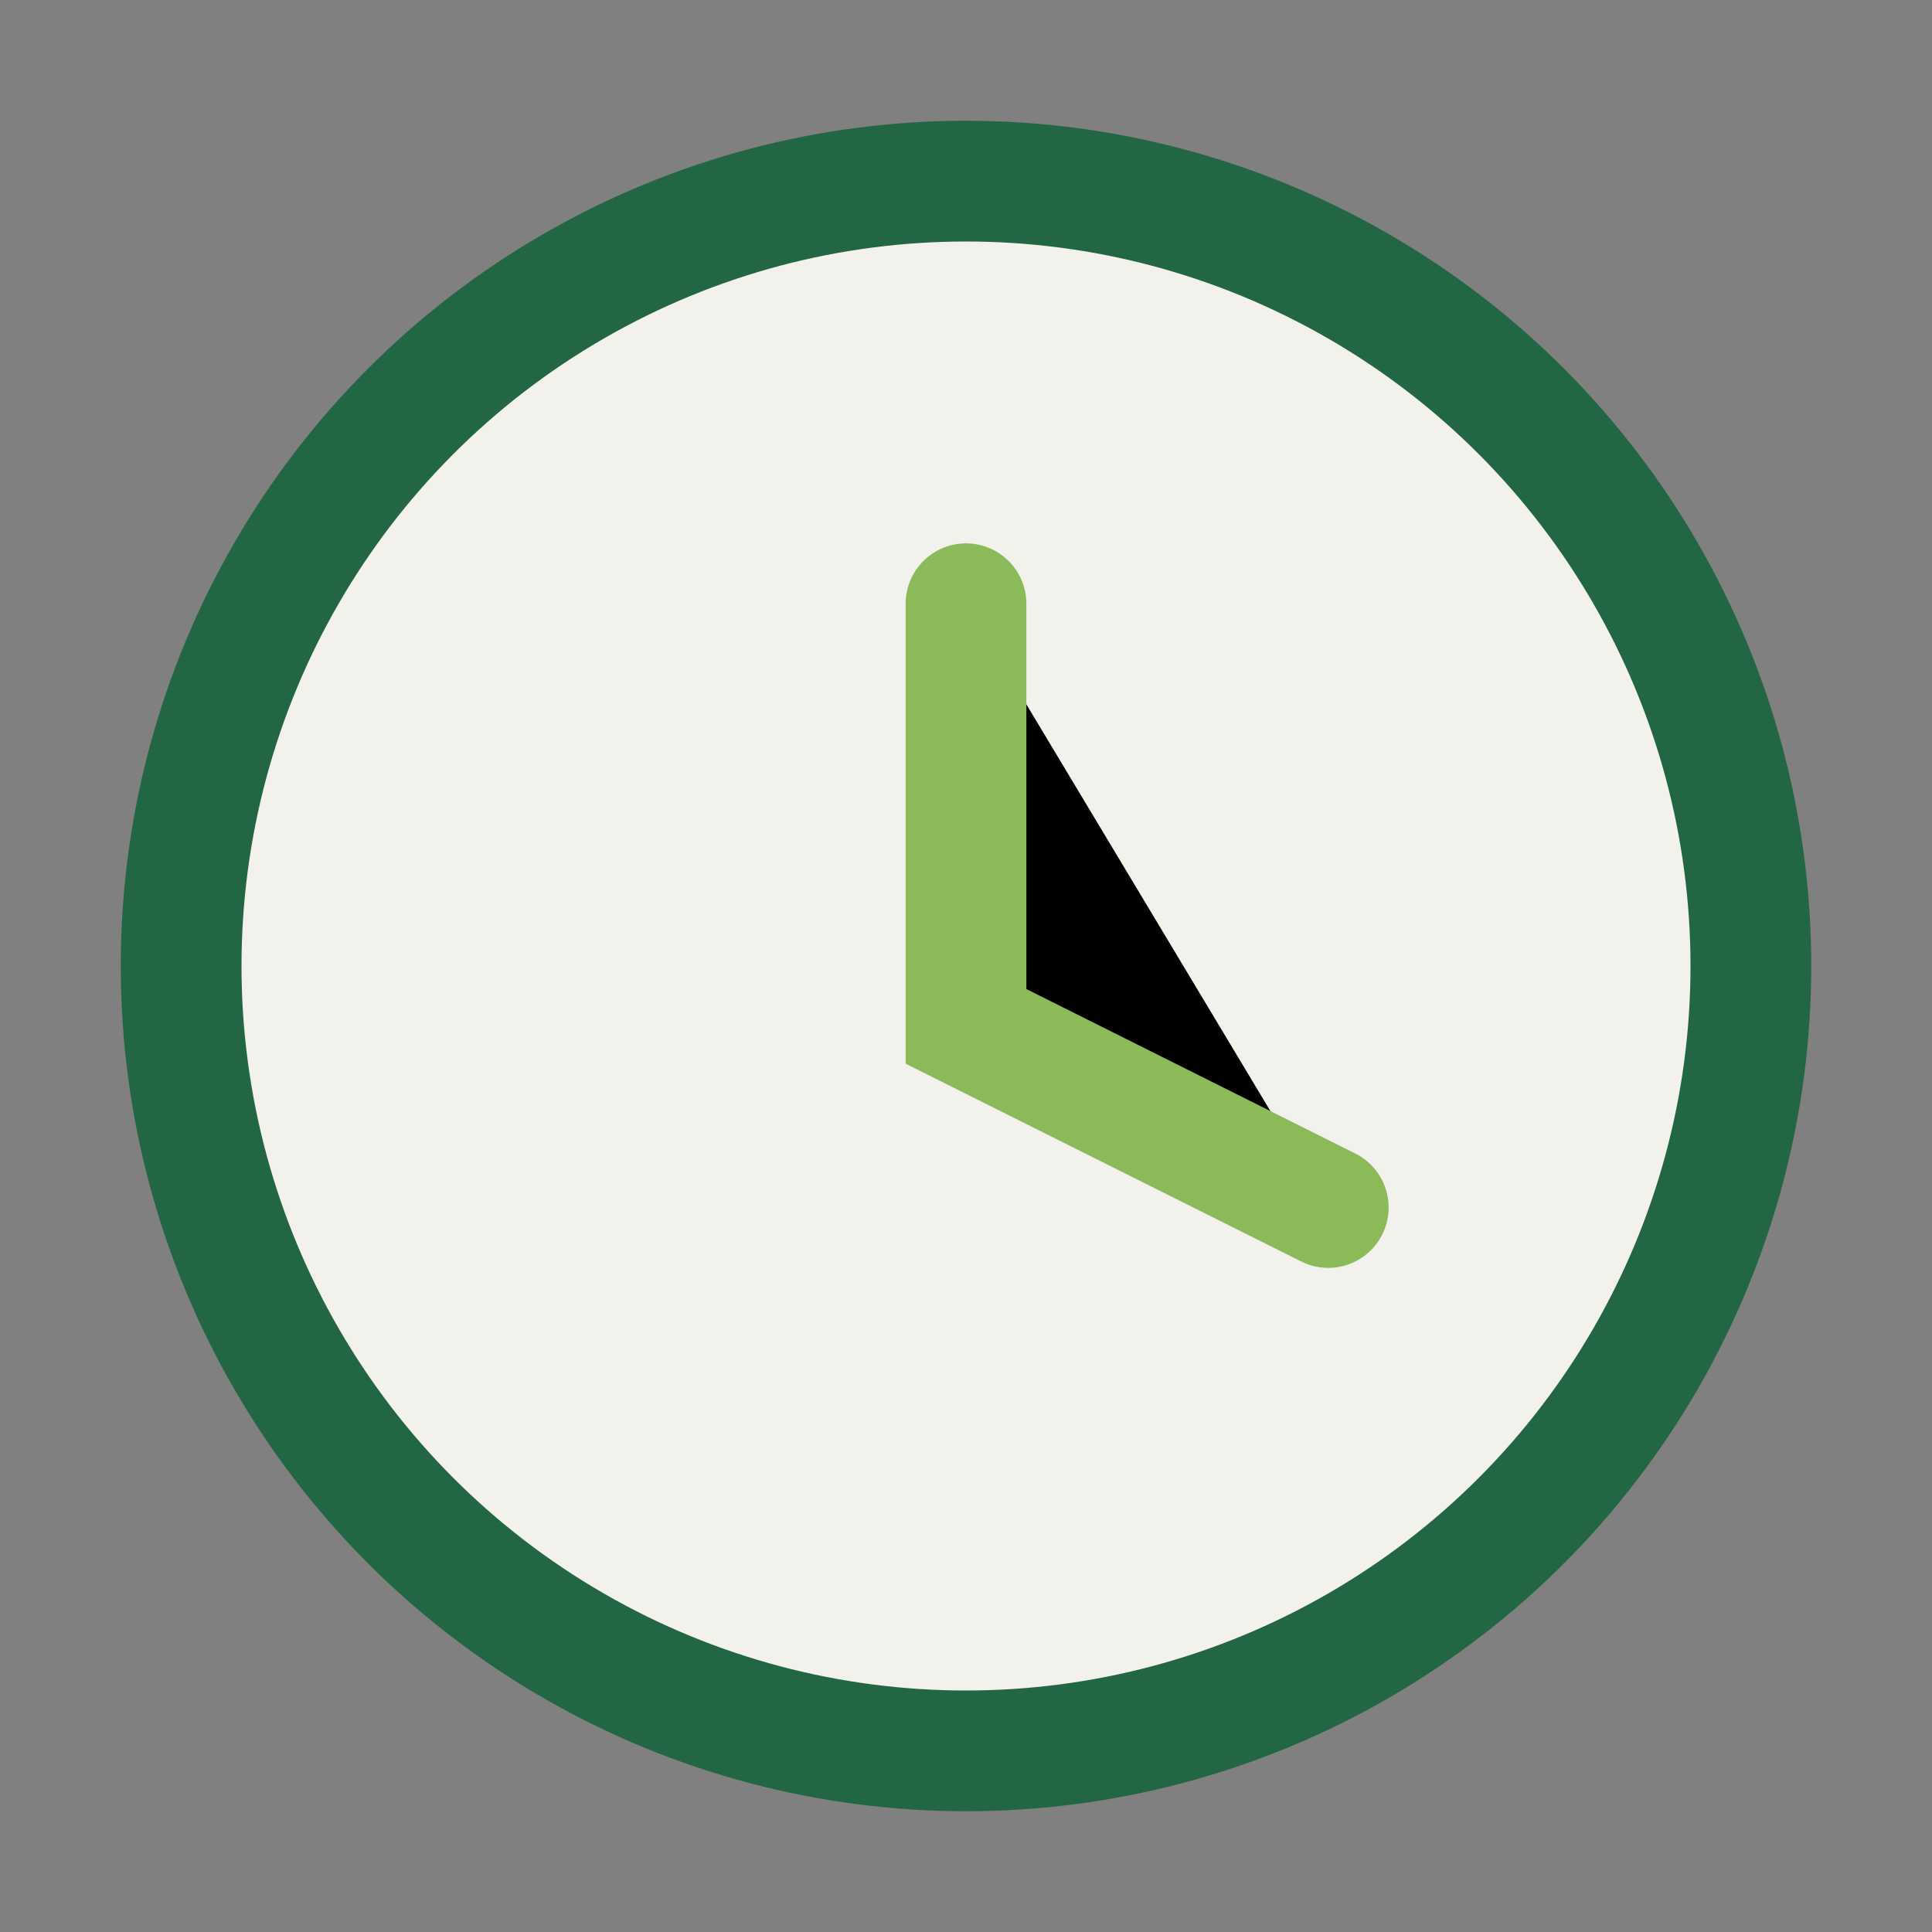 <?xml version="1.0" encoding="UTF-8"?>
<svg xmlns="http://www.w3.org/2000/svg" width="32" height="32" viewBox="0 0 32 32"><rect x="0" y="0" width="32" height="32" fill="#808080" stroke="none"/><circle cx="16" cy="16" r="13" fill="#F3F1EB" stroke="#226644" stroke-width="2"/><path d="M16 10v7l6 3" stroke="#8CBA58" stroke-width="2" stroke-linecap="round"/></svg>
